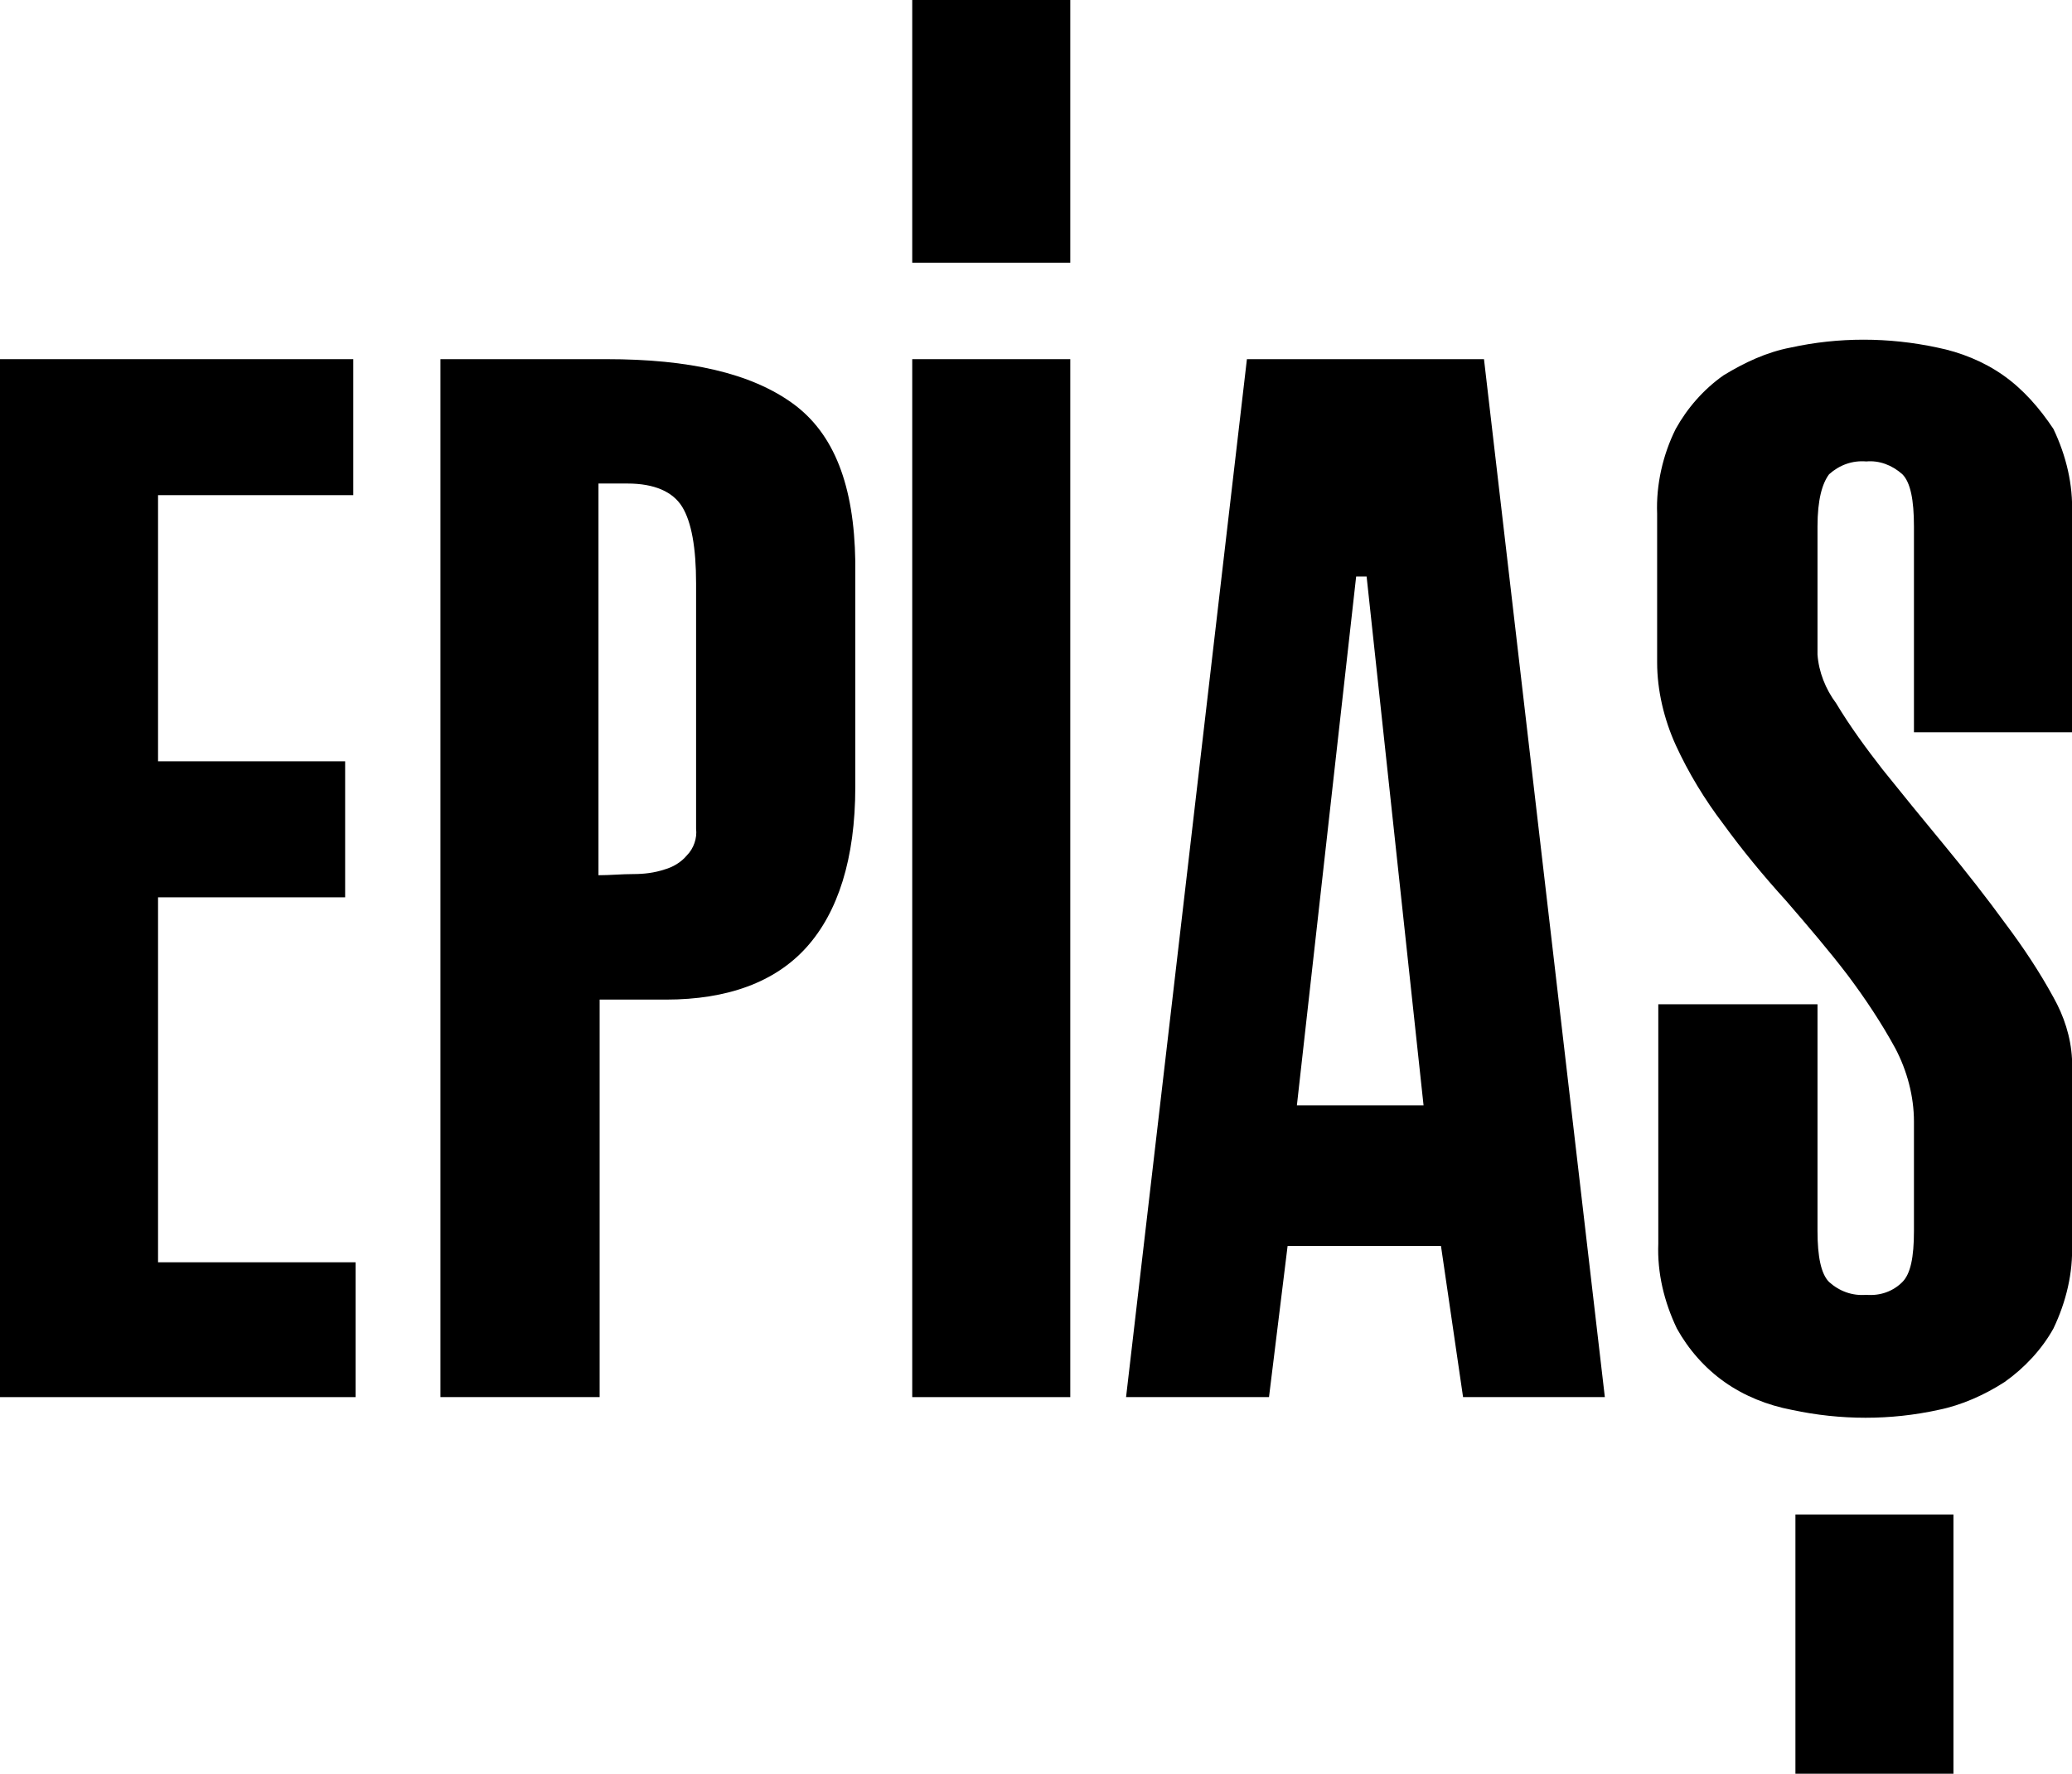 <?xml version="1.0" encoding="utf-8"?>
<!-- Generator: Adobe Illustrator 24.0.3, SVG Export Plug-In . SVG Version: 6.00 Build 0)  -->
<svg version="1.1" id="Layer_1" xmlns="http://www.w3.org/2000/svg" xmlns:xlink="http://www.w3.org/1999/xlink" x="0px" y="0px"
	 viewBox="0 0 178.3 152.6" style="enable-background:new 0 0 178.3 152.6;" xml:space="preserve">
<style type="text/css">
	.st0{fill:#000000;}
</style>
<title>epias-lacivert</title>
<polygon class="st0" points="13.6,77.2 29.7,77.2 29.7,65.5 13.6,65.5 13.6,42.6 30.4,42.6 30.4,30.9 0,30.9 0,120.2 30.6,120.2
	30.6,108.6 13.6,108.6 "/>
<path class="st0" d="M68.2,34.7c-3.6-2.6-8.9-3.8-16-3.8H37.9v89.3h13.7V86h5.7c5.3,0,9.4-1.5,12.1-4.5s4.2-7.6,4.2-13.8V48.3
	C73.5,41.8,71.8,37.3,68.2,34.7z M59.9,71.3c0.1,0.8-0.2,1.7-0.8,2.3c-0.5,0.6-1.2,1-1.9,1.2c-0.9,0.3-1.8,0.4-2.7,0.4
	c-1,0-2,0.1-3,0.1V41.6H54c2.3,0,3.9,0.7,4.7,2s1.2,3.5,1.2,6.6V71.3L59.9,71.3z"/>
<rect x="78.5" y="30.9" class="st0" width="13.6" height="89.3"/>
<rect x="78.5" class="st0" width="13.6" height="22.6"/>
<path class="st0" d="M107.3,30.9l-10.4,89.3h12.3l1.6-13H124l1.9,13h12.2l-10.4-89.3C127.7,30.9,107.3,30.9,107.3,30.9z M111.6,95.1
	l5.1-45.5h0.9l4.9,45.5H111.6L111.6,95.1z"/>
<path class="st0" d="M172.4,32.3c-1.7-1.2-3.7-2-5.7-2.4c-4.2-0.9-8.5-0.9-12.6,0c-2.1,0.4-4,1.3-5.8,2.4c-1.7,1.2-3.1,2.8-4.1,4.6
	c-1.1,2.2-1.7,4.8-1.6,7.3V57c0,2.4,0.6,4.9,1.6,7.1c1.1,2.4,2.5,4.7,4.1,6.8c1.6,2.2,3.4,4.4,5.4,6.6c1.9,2.2,3.7,4.3,5.3,6.4
	c1.5,2,2.9,4.1,4.1,6.3c1,1.9,1.6,4.1,1.6,6.3v9.4c0,2.3-0.3,3.7-1,4.4c-0.8,0.8-1.9,1.2-3.1,1.1c-1.2,0.1-2.3-0.3-3.2-1.1
	c-0.7-0.7-1-2.2-1-4.4V86.4h-13.7V107c-0.1,2.5,0.5,5,1.6,7.3c1,1.8,2.4,3.4,4.1,4.6c1.7,1.2,3.7,2,5.8,2.4c4.2,0.9,8.5,0.9,12.6,0
	c2-0.4,4-1.3,5.7-2.4c1.7-1.2,3.2-2.8,4.2-4.6c1.1-2.3,1.7-4.8,1.6-7.3V91.1c-0.1-1.9-0.7-3.7-1.6-5.3c-1.2-2.2-2.6-4.3-4.1-6.3
	c-1.6-2.2-3.4-4.5-5.3-6.8s-3.7-4.5-5.3-6.5c-1.4-1.8-2.8-3.7-4-5.7c-0.9-1.2-1.5-2.7-1.6-4.2v-11c0-2.3,0.4-3.7,1-4.5
	c0.9-0.8,2-1.2,3.2-1.1c1.1-0.1,2.2,0.3,3.1,1.1c0.7,0.7,1,2.2,1,4.5V63h13.6V44.2c0.1-2.5-0.5-5-1.6-7.3
	C175.5,35.1,174.1,33.5,172.4,32.3z"/>
<polygon class="st0" points="154.5,130.3 154.5,152.6 168,152.6 168.1,152.6 168.1,130.3 "/>
</svg>
